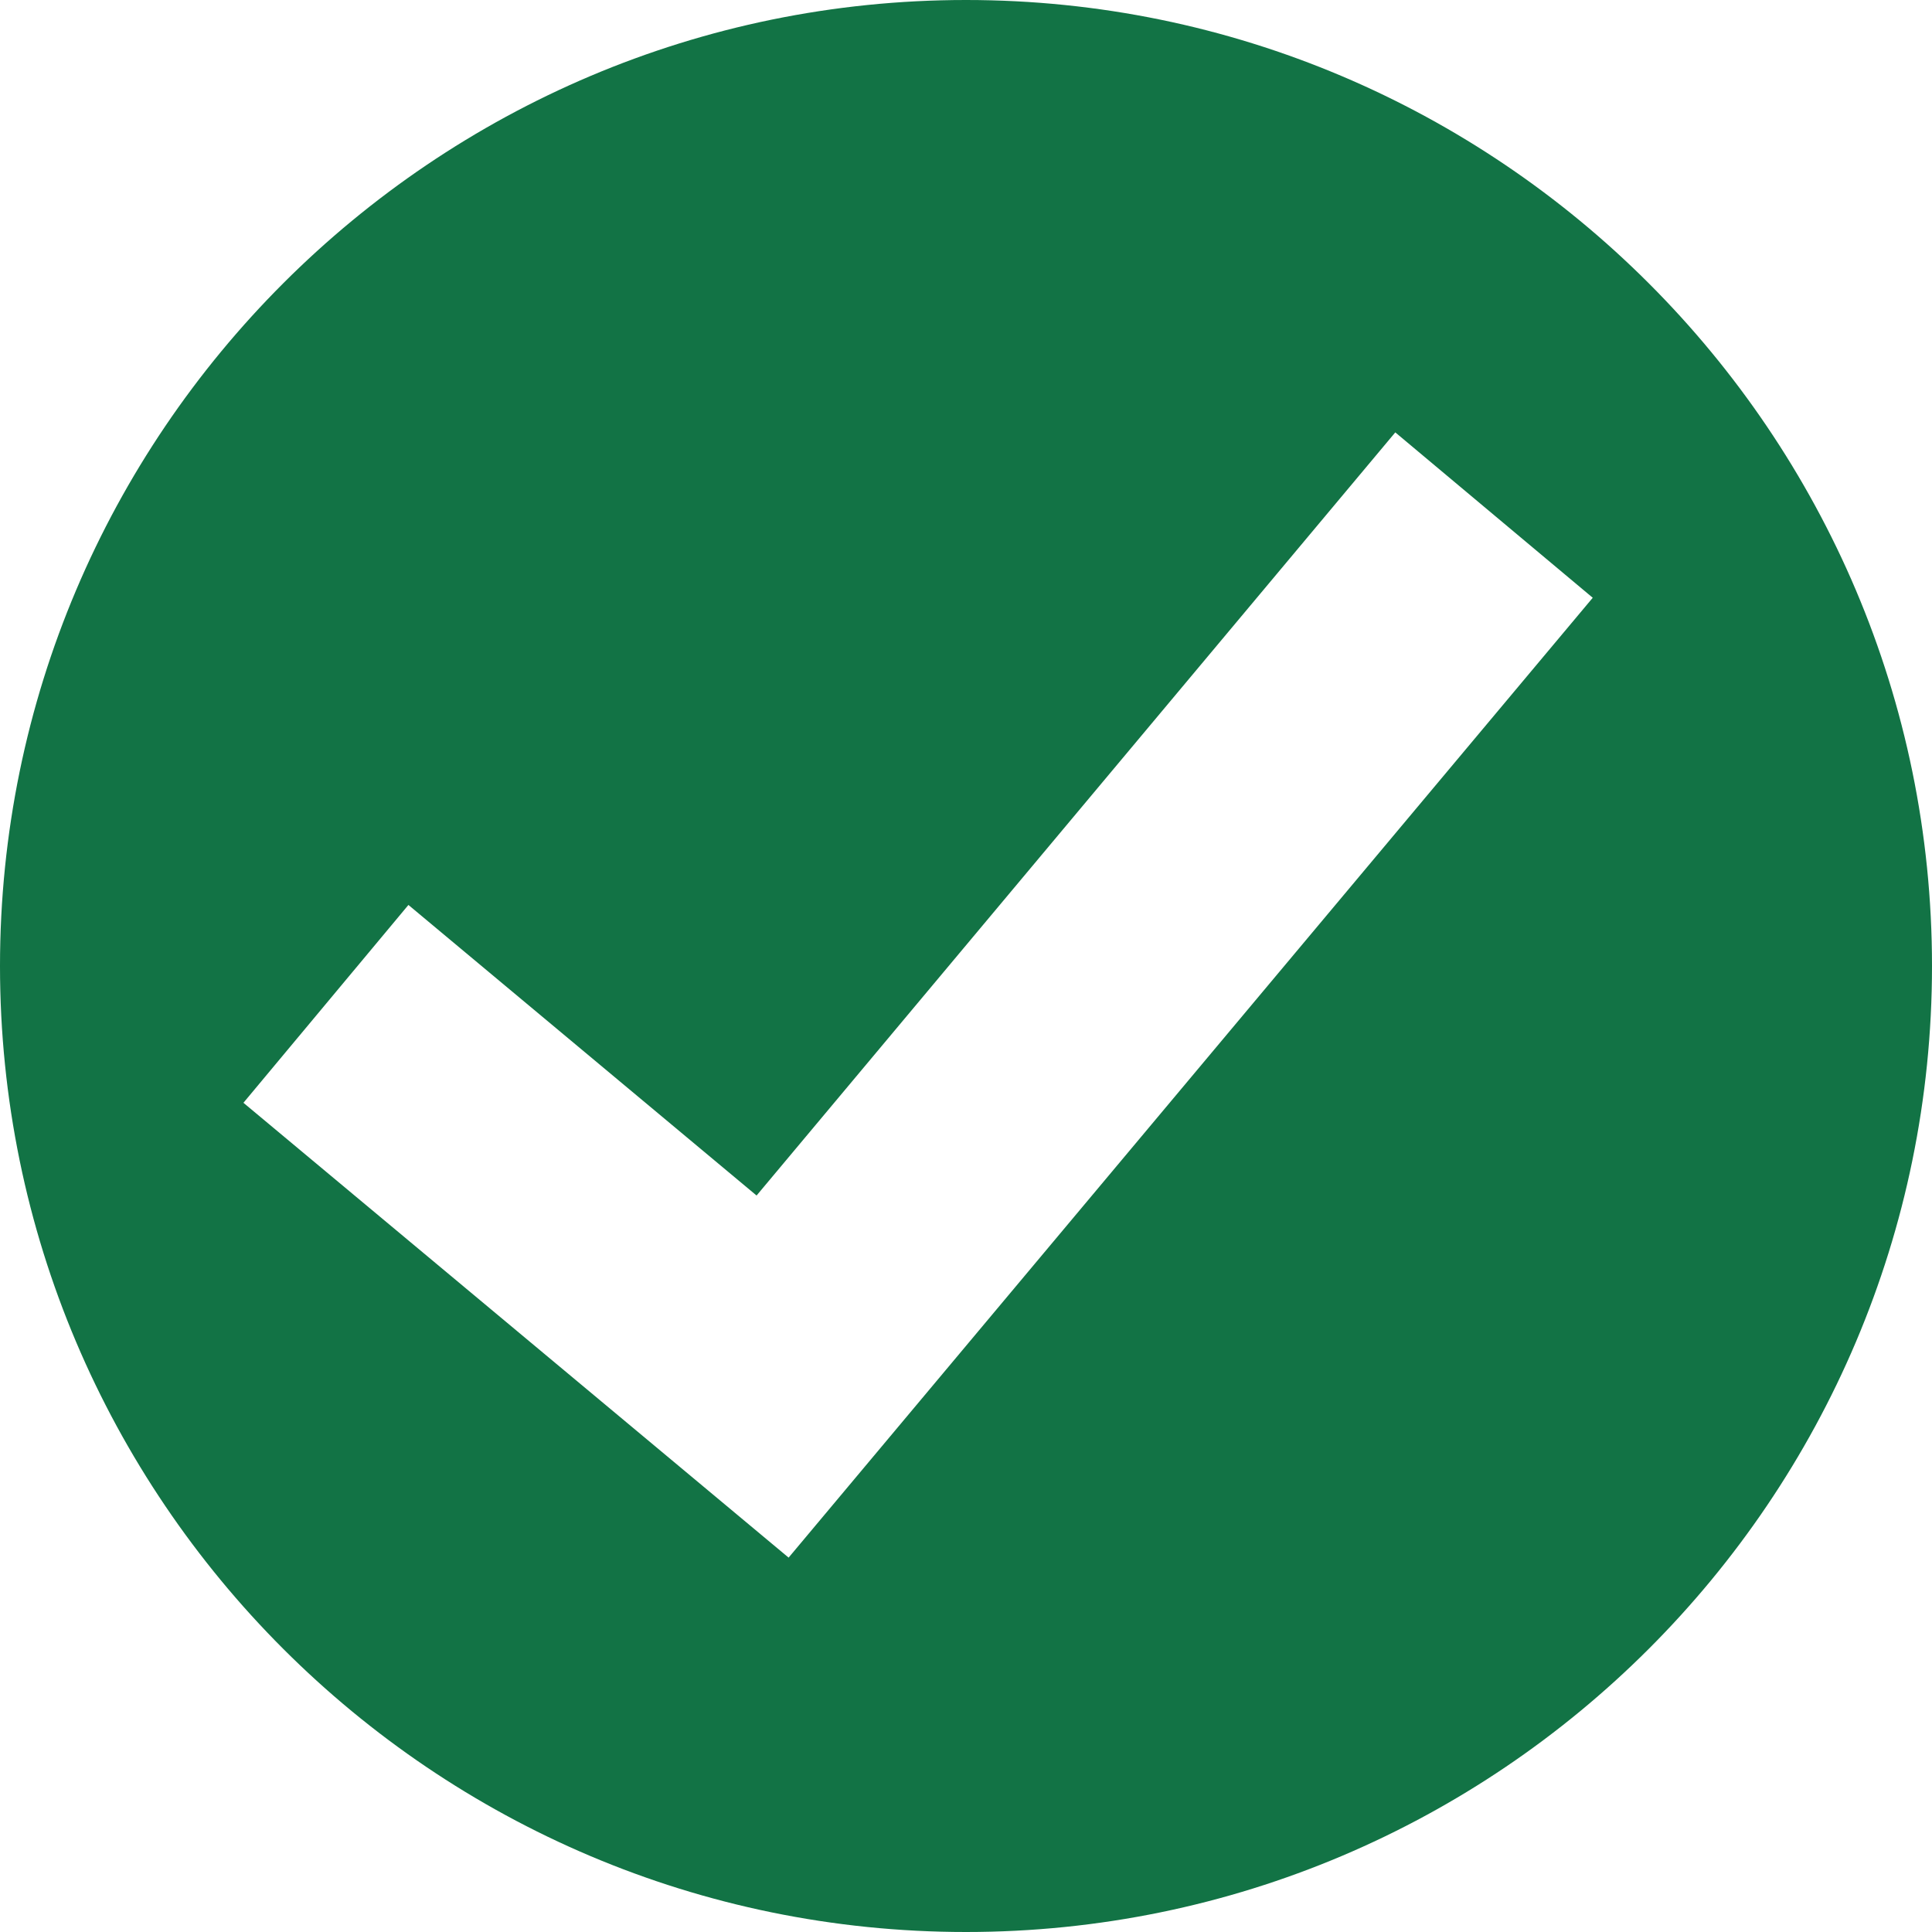 <?xml version="1.0" encoding="UTF-8"?><svg id="Layer_1" xmlns="http://www.w3.org/2000/svg" width="50" height="50" xmlns:xlink="http://www.w3.org/1999/xlink" viewBox="0 0 50 50"><defs><style>.cls-1{fill:none;}.cls-2{clip-path:url(#clippath);}.cls-3{fill:#127345;}</style><clipPath id="clippath"><rect class="cls-1" x="0" width="50" height="50"/></clipPath></defs><g class="cls-2"><path class="cls-3" d="M20.42,40.32L6.3,28.54l4.27-5.12,9.01,7.52L36.11,11.19l5.11,4.28-20.81,24.84Zm29.58-15.32C50,11.21,38.78,0,25,0S0,11.21,0,25s11.21,25,25,25,25-11.21,25-25"/></g></svg>